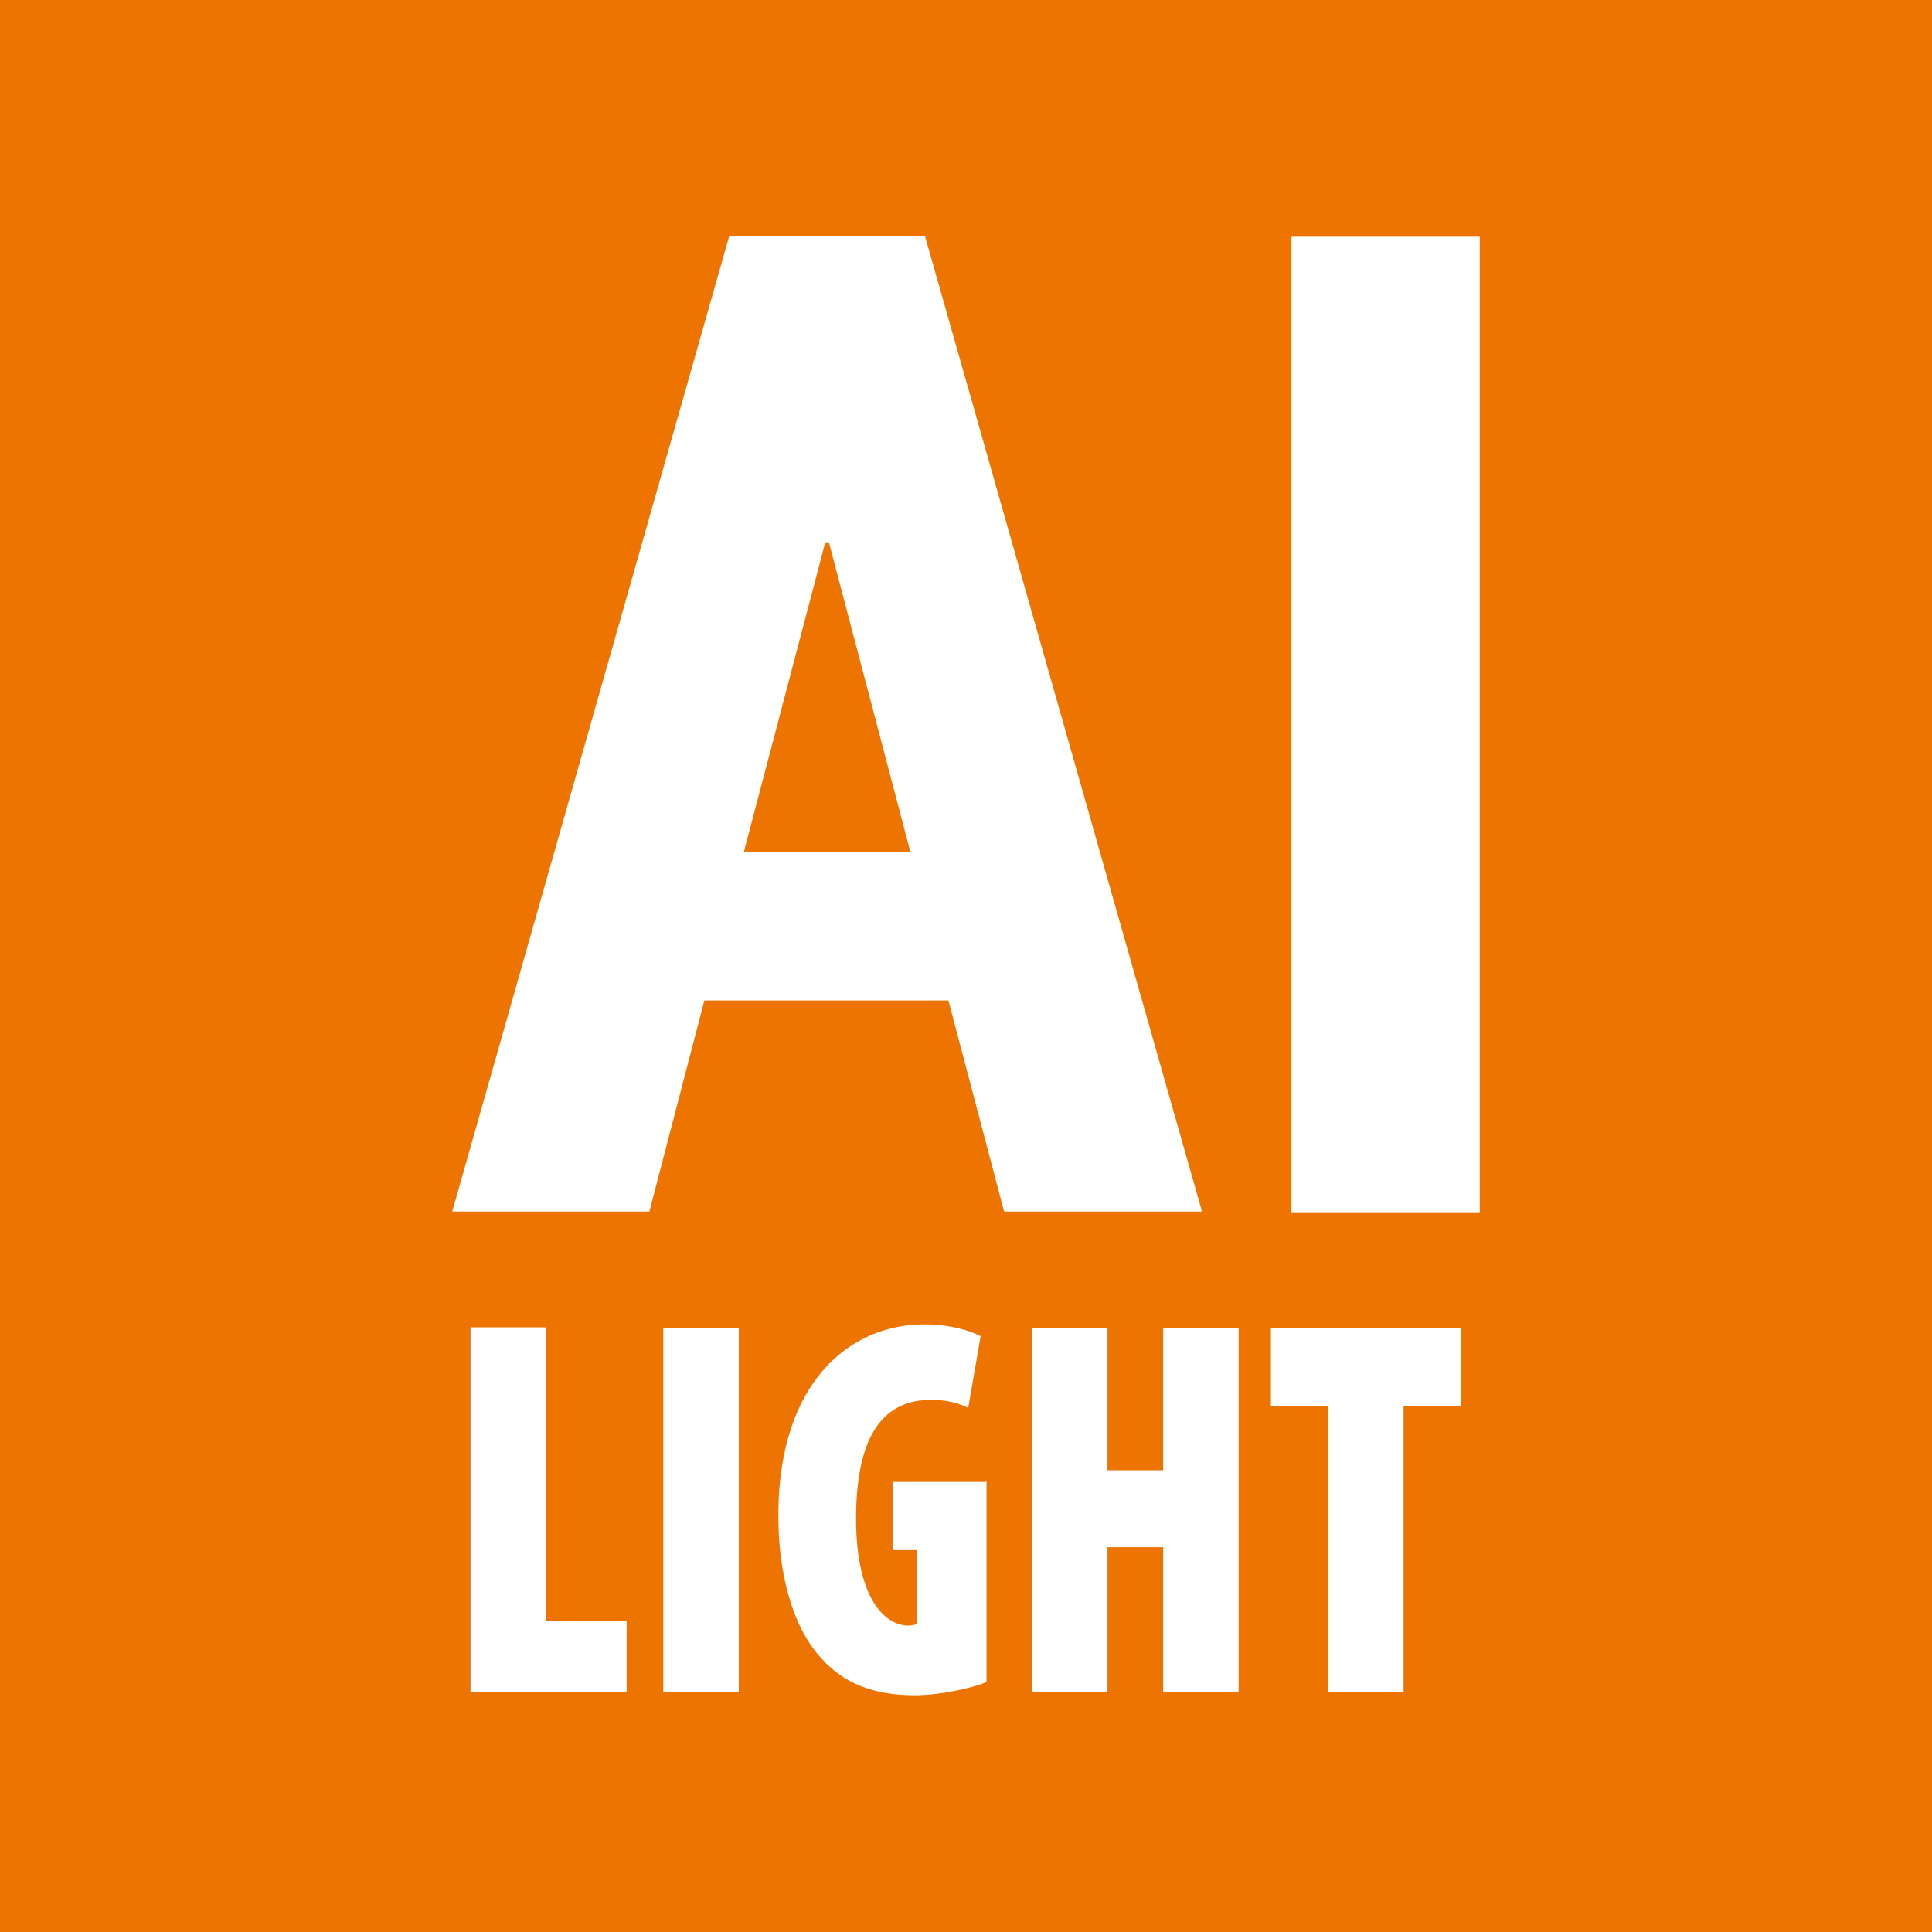 <?xml version="1.0" encoding="UTF-8"?><svg id="Ebene_1" xmlns="http://www.w3.org/2000/svg" xmlns:xlink="http://www.w3.org/1999/xlink" viewBox="0 0 26.36 26.36"><defs><style>.cls-1{fill:#fff;}.cls-2{clip-path:url(#clippath);}.cls-3{fill:none;}.cls-4{fill:#ee7402;}</style><clipPath id="clippath"><rect class="cls-3" width="26.36" height="26.36"/></clipPath></defs><rect class="cls-4" x="0" y="0" width="26.36" height="26.36"/><path class="cls-1" d="M11.25,7.4h.06l1.11,4.22h-2.27l1.11-4.22Zm-1.3-4.18l-3.78,13.31h2.69l.75-2.88h3.33l.76,2.88h2.7L12.62,3.22h-2.67Z"/><rect class="cls-1" x="17.62" y="3.23" width="2.57" height="13.31"/><g class="cls-2"><path class="cls-1" d="M18.12,23.09h1.03v-3.91h.78v-1.06h-2.59v1.06h.78v3.91Zm-4.04-4.97v4.97h1.03v-1.98h.76v1.98h1.03v-4.97h-1.03v1.94h-.76v-1.94h-1.03Zm-.64,2.1h-1.26v.93h.33v1.01s-.07,.02-.11,.02c-.35,0-.72-.41-.72-1.46,0-1.19,.41-1.62,1.02-1.62,.21,0,.38,.04,.51,.11l.17-.98c-.14-.07-.4-.16-.77-.16-1.02,0-1.97,.79-1.99,2.55-.01,.83,.19,1.59,.6,2.02,.29,.32,.69,.49,1.26,.49,.35,0,.79-.1,.98-.18v-2.74Zm-4.39,2.87h1.03v-4.97h-1.03v4.97Zm-2.62,0h2.12v-.97h-1.1v-4.01h-1.03v4.97Z"/></g></svg>